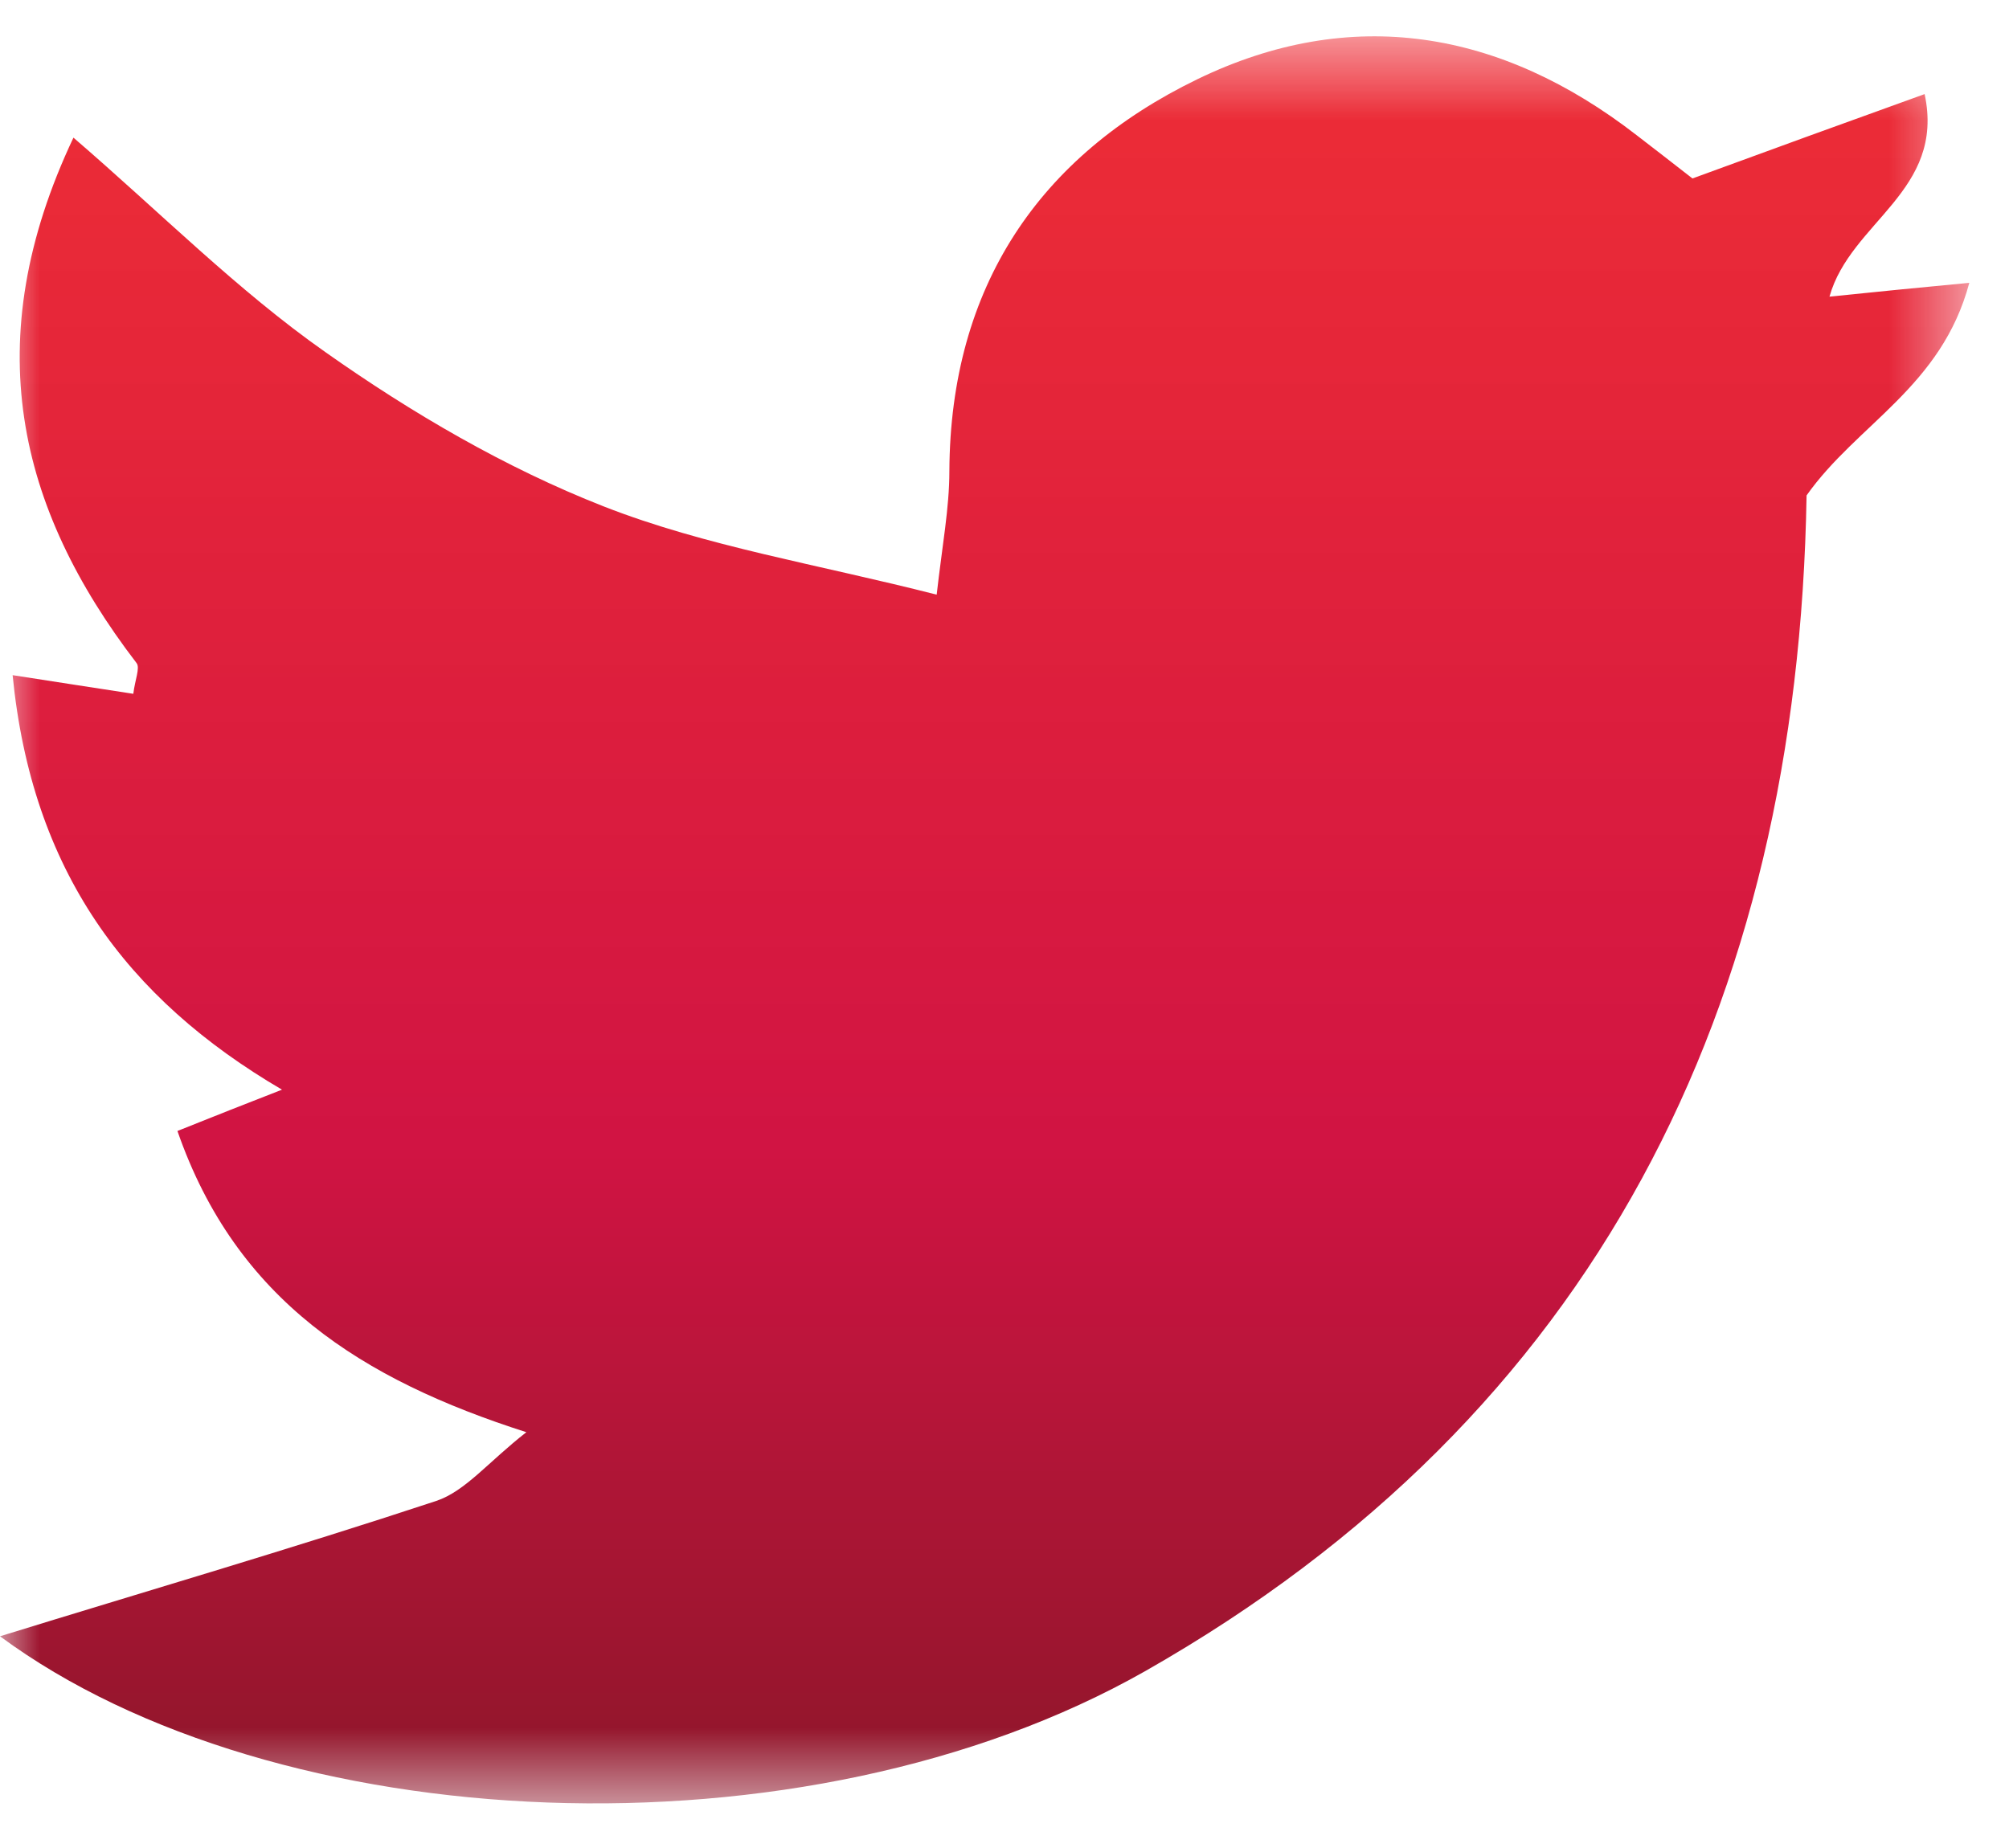 <?xml version="1.0" encoding="UTF-8"?>
<svg width="25px" height="23px" viewBox="0 0 25 23" version="1.1" xmlns="http://www.w3.org/2000/svg" xmlns:xlink="http://www.w3.org/1999/xlink">
    <!-- Generator: Sketch 42 (36781) - http://www.bohemiancoding.com/sketch -->
    <title>Page 1</title>
    <desc>Created with Sketch.</desc>
    <defs>
        <polygon id="path-1" points="0 22.444 24.506 22.444 24.506 0.452 0 0.452"></polygon>
        <linearGradient x1="50%" y1="0%" x2="50%" y2="100%" id="linearGradient-3">
            <stop stop-color="#ED1C24" stop-opacity="0.92" offset="0%"></stop>
            <stop stop-color="#D11443" offset="61.139%"></stop>
            <stop stop-color="#861627" offset="100%"></stop>
        </linearGradient>
    </defs>
    <g id="Core-Pages" stroke="none" stroke-width="1" fill="none" fill-rule="evenodd">
        <g id="Contact-Us" transform="translate(-647, -252)">
            <g id="Page-1" transform="translate(647, 252)">
                <mask id="mask-2" fill="white">
                    <use xlink:href="#path-1"></use>
                </mask>
                <g id="Clip-2"></g>
                <path d="M23.95,1.171 C22.969,1.524 22.024,1.868 21.061,2.221 C20.802,2.019 20.584,1.85 20.368,1.684 C18.675,0.37 16.812,0.058 14.898,0.987 C12.937,1.939 11.825,3.565 11.814,5.864 C11.814,6.321 11.726,6.783 11.656,7.401 C10.167,7.021 8.785,6.801 7.513,6.303 C6.294,5.825 5.127,5.143 4.05,4.383 C2.956,3.615 1.996,2.645 0.914,1.713 C-0.282,4.244 0.215,6.315 1.699,8.252 C1.746,8.311 1.679,8.463 1.659,8.635 C1.199,8.563 0.759,8.498 0.157,8.403 C0.396,10.836 1.571,12.426 3.509,13.562 C3.035,13.746 2.668,13.892 2.208,14.076 C2.939,16.182 4.504,17.17 6.55,17.825 C6.078,18.193 5.793,18.558 5.43,18.68 C3.617,19.279 1.787,19.813 0,20.365 C3.419,22.89 9.998,23.213 14.252,20.798 C19.859,17.609 22.376,12.527 22.481,6.166 C23.109,5.276 24.16,4.817 24.506,3.52 C23.845,3.582 23.345,3.633 22.766,3.692 C23.028,2.758 24.209,2.381 23.95,1.171" id="Fill-1" fill="url(#linearGradient-3)" mask="url(#mask-2)"></path>
            </g>
        </g>
    </g>
</svg>